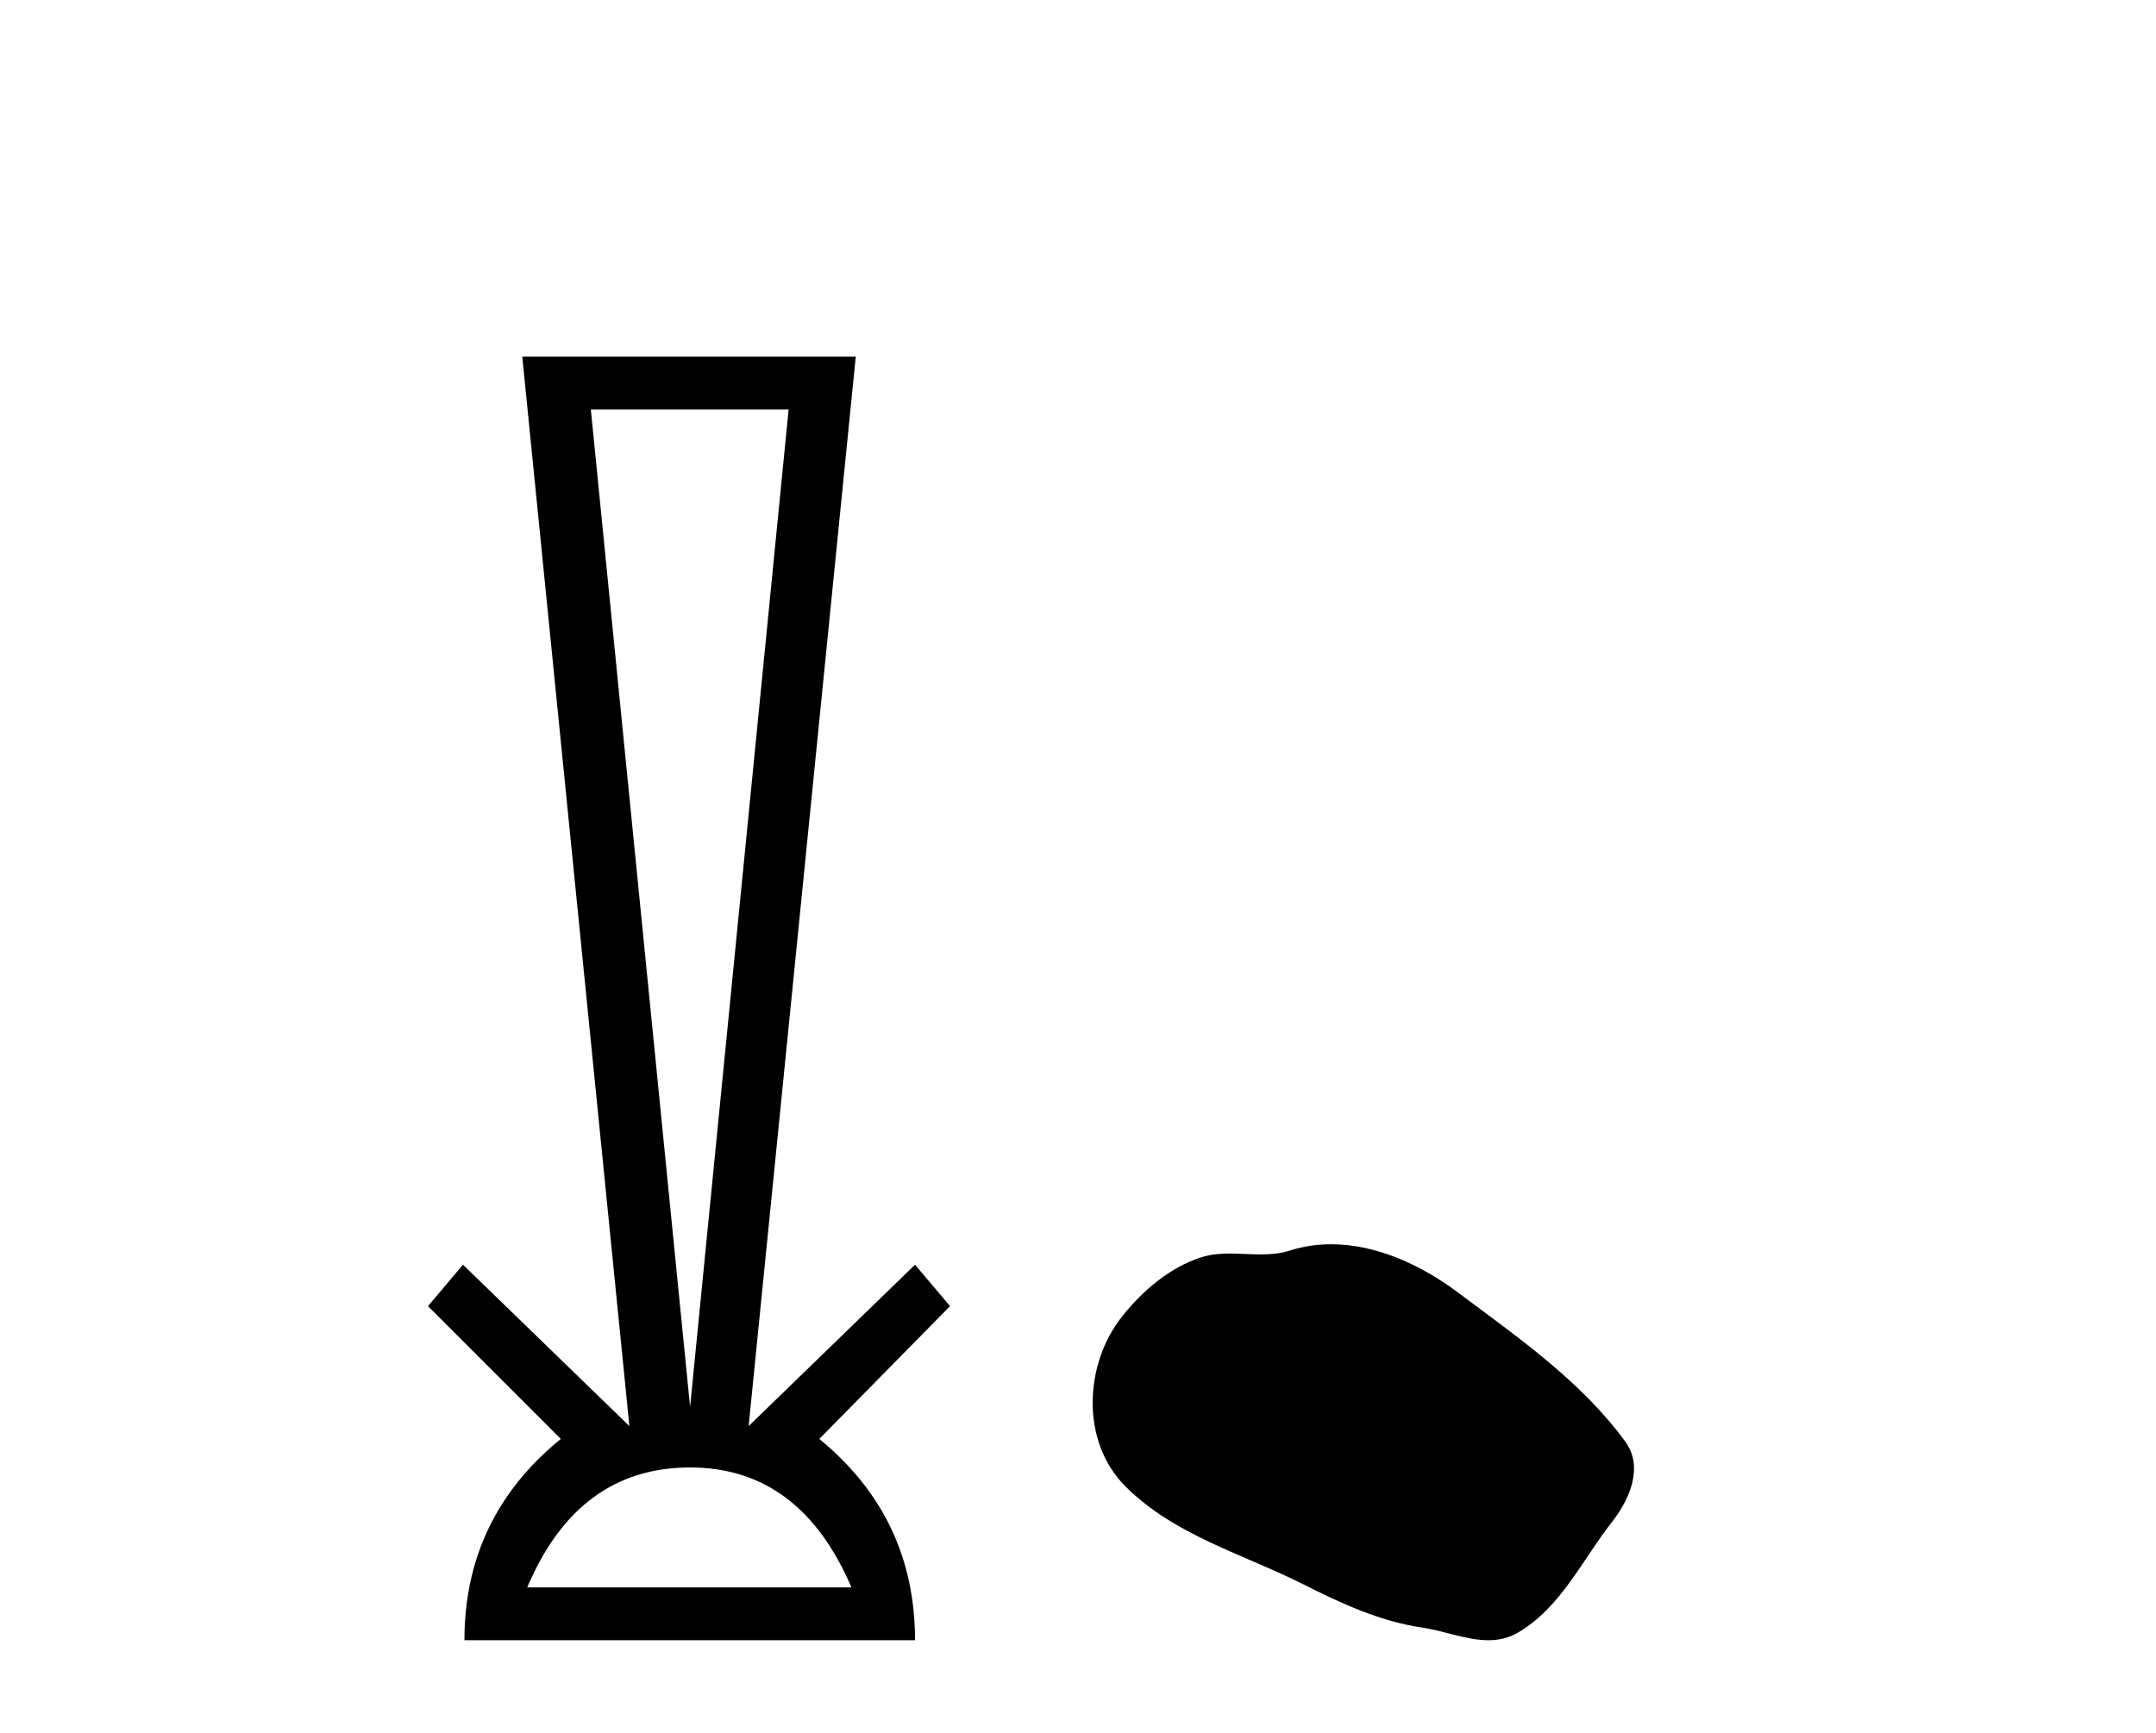 <?xml version='1.0' encoding='UTF-8' standalone='yes'?><svg xmlns='http://www.w3.org/2000/svg' xmlns:xlink='http://www.w3.org/1999/xlink' width='51.0' height='41.0' ><path d='M 18.655 9.687 L 16.324 33.286 L 13.976 9.687 ZM 16.324 34.721 Q 18.925 34.721 20.141 37.559 L 12.472 37.559 Q 13.672 34.721 16.324 34.721 ZM 12.354 8.437 L 14.888 33.742 L 10.952 29.924 L 10.124 30.904 L 13.266 34.046 Q 10.986 35.904 10.986 38.809 L 21.645 38.809 Q 21.645 35.904 19.381 34.046 L 22.473 30.904 L 21.645 29.924 L 17.709 33.742 L 20.243 8.437 Z' style='fill:#000000;stroke:none' /><path d='M 31.491 29.44 C 31.16 29.44 30.828 29.487 30.5 29.592 C 30.28 29.662 30.053 29.68 29.824 29.68 C 29.58 29.68 29.334 29.66 29.09 29.66 C 28.862 29.66 28.636 29.678 28.417 29.748 C 27.667 29.99 27.021 30.542 26.534 31.16 C 25.648 32.284 25.558 34.108 26.624 35.171 C 27.789 36.334 29.412 36.77 30.838 37.49 C 31.73 37.94 32.647 38.364 33.644 38.51 C 34.152 38.584 34.689 38.809 35.207 38.809 C 35.446 38.809 35.681 38.761 35.907 38.629 C 36.92 38.036 37.428 36.909 38.129 36.014 C 38.552 35.475 38.885 34.71 38.445 34.108 C 37.396 32.673 35.902 31.641 34.489 30.582 C 33.63 29.939 32.567 29.44 31.491 29.44 Z' style='fill:#000000;stroke:none' /></svg>